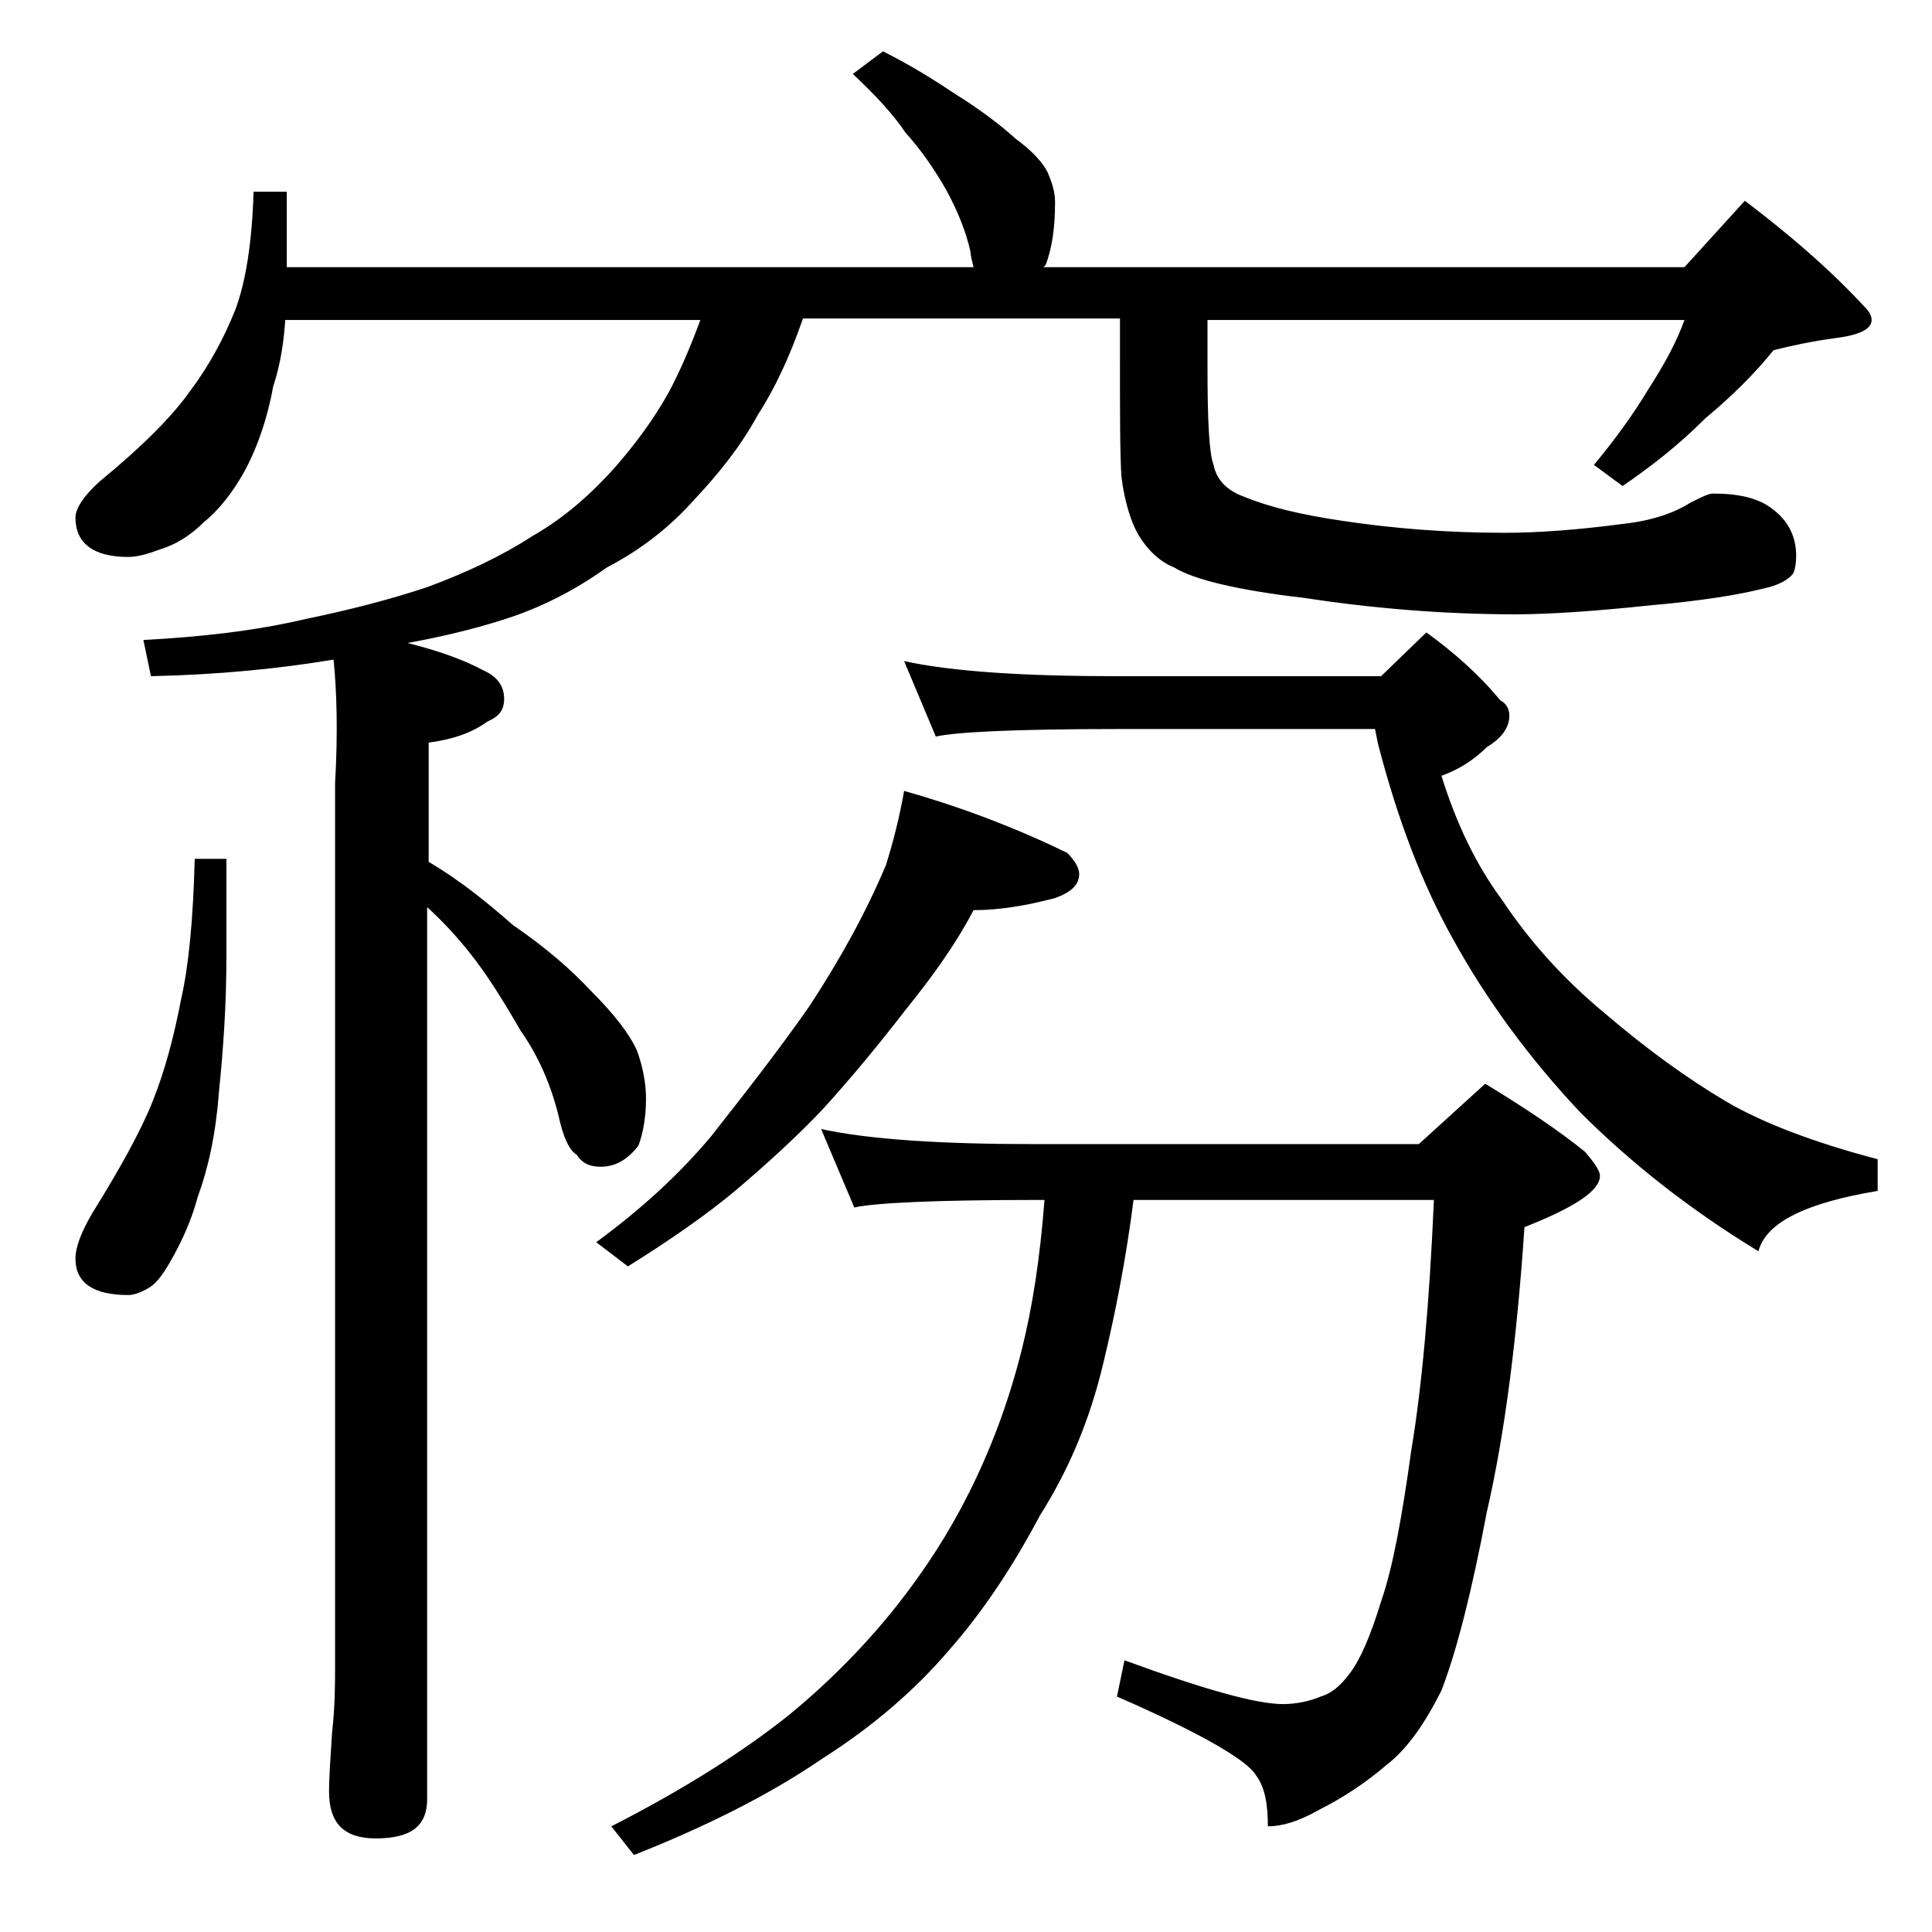 <?xml version="1.0" encoding="utf-8"?>
<!-- Generator: Adobe Illustrator 18.0.0, SVG Export Plug-In . SVG Version: 6.00 Build 0)  -->
<!DOCTYPE svg PUBLIC "-//W3C//DTD SVG 1.1//EN" "http://www.w3.org/Graphics/SVG/1.1/DTD/svg11.dtd">
<svg version="1.1" id="Layer_1" xmlns="http://www.w3.org/2000/svg" xmlns:xlink="http://www.w3.org/1999/xlink" x="0px" y="0px"
	 viewBox="0 0 128 128" enable-background="new 0 0 128 128" xml:space="preserve">
<path d="M22.1,43.7c-3.6,0.6-7.6,1-12.1,1.1l-0.5-2.4c3.8-0.2,7.4-0.6,10.8-1.4c2.9-0.6,5.6-1.3,8-2.1c2.7-1,5-2.1,7-3.4
	c2.1-1.2,3.9-2.8,5.5-4.6c1.3-1.5,2.5-3.1,3.5-4.9c0.7-1.3,1.4-2.9,2.1-4.8H18.9c-0.1,1.4-0.3,2.9-0.8,4.4c-0.4,2.2-1.1,4.2-2,5.8
	c-0.7,1.2-1.5,2.3-2.6,3.2c-0.9,0.9-1.9,1.5-2.9,1.8c-0.8,0.3-1.5,0.5-2.1,0.5C6.2,36.9,5,36,5,34.3c0-0.6,0.5-1.4,1.6-2.4
	c2.8-2.3,4.8-4.3,6-6c1.2-1.6,2.2-3.4,3-5.4c0.7-1.9,1.1-4.5,1.2-7.8H19v5h45.5c-0.1-0.4-0.2-0.8-0.2-1c-0.3-1.4-0.9-2.8-1.6-4.1
	C61.9,11.2,61,9.9,60,8.8c-0.8-1.2-2-2.5-3.5-3.9l2-1.5c1.8,0.9,3.4,1.9,4.9,2.9c1.6,1,2.9,2,3.9,2.9c1.1,0.8,1.8,1.6,2.1,2.2
	c0.3,0.7,0.5,1.3,0.5,2c0,1.7-0.2,3-0.6,4.1c-0.1,0.2-0.2,0.2-0.2,0.2h42.5l4-4.4c2.9,2.2,5.6,4.5,8,7.1c0.2,0.2,0.4,0.5,0.4,0.8
	c0,0.6-0.8,1-2.4,1.2c-1.5,0.2-2.9,0.5-4.1,0.8c-1.2,1.5-2.7,3-4.5,4.5c-1.8,1.8-3.6,3.2-5.5,4.5l-1.9-1.4c1.5-1.8,2.7-3.5,3.6-5
	c1.1-1.7,1.9-3.2,2.4-4.6H80v3.1c0,3.5,0.1,5.7,0.4,6.5c0.2,1,0.9,1.7,2,2.1c1.7,0.7,3.8,1.2,6.5,1.6c3.3,0.5,6.9,0.8,10.8,0.8
	c2.2,0,4.9-0.2,7.9-0.6c1.8-0.2,3.3-0.7,4.4-1.4c0.8-0.4,1.2-0.6,1.5-0.6c1.7,0,3,0.3,3.9,1c1.1,0.8,1.6,1.9,1.6,3.1
	c0,0.6-0.1,1-0.2,1.2c-0.3,0.4-1,0.8-2,1c-1.6,0.4-4,0.8-7.4,1.1c-3.8,0.4-6.8,0.6-9,0.6c-4.8,0-9.5-0.4-14.1-1.1
	c-4.3-0.5-7.2-1.2-8.5-2c-1-0.4-1.8-1.2-2.4-2.2c-0.5-0.9-0.9-2.2-1.1-3.8c-0.1-1.4-0.1-4.1-0.1-8v-2.5H53.2c-0.9,2.6-1.9,4.7-3,6.4
	c-1.2,2.2-2.7,4-4.2,5.6c-1.6,1.8-3.5,3.3-5.8,4.5c-2.1,1.5-4.4,2.7-7,3.5c-1.9,0.6-4,1.1-6.2,1.5c2,0.5,3.7,1.1,5,1.8
	c0.9,0.4,1.4,1,1.4,1.9c0,0.8-0.4,1.2-1.1,1.5c-1.1,0.8-2.4,1.2-3.9,1.4v7.9c2.2,1.3,4,2.8,5.6,4.2c2.2,1.5,3.9,3,5.2,4.4
	c1.5,1.5,2.5,2.8,3,3.9c0.4,1.1,0.6,2.2,0.6,3.2c0,1.2-0.2,2.3-0.5,3.1c-0.7,0.9-1.5,1.4-2.5,1.4c-0.7,0-1.2-0.2-1.6-0.8
	c-0.5-0.3-0.9-1.2-1.2-2.6c-0.5-2-1.3-3.9-2.5-5.6c-1.1-1.9-2.2-3.7-3.4-5.2c-0.8-1-1.7-2-2.8-3v59.1c0,1.8-1.1,2.6-3.4,2.6
	c-2.1,0-3.1-1-3.1-3.1c0-1,0.1-2.3,0.2-3.9c0.2-1.8,0.2-3.2,0.2-4.5V51.9C22.4,48.4,22.3,45.7,22.1,43.7z M12.9,56.9H15v6.5
	c0,3.1-0.2,6.1-0.5,9c-0.2,2.7-0.7,5-1.4,6.9c-0.4,1.5-1,2.8-1.6,3.9c-0.6,1.1-1.1,1.8-1.6,2.1c-0.5,0.3-1,0.5-1.4,0.5
	C6.2,85.8,5,85,5,83.4c0-0.8,0.4-1.8,1.1-3c1.8-2.9,3.2-5.4,4-7.4c0.8-2,1.4-4.2,1.9-6.8C12.5,64,12.8,60.9,12.9,56.9z M59.9,52.4
	c3.9,1.1,7.5,2.5,10.8,4.1c0.5,0.5,0.8,1,0.8,1.4c0,0.7-0.5,1.2-1.6,1.6c-1.9,0.5-3.7,0.8-5.4,0.8c-1.2,2.3-2.8,4.5-4.5,6.6
	c-1.7,2.2-3.5,4.4-5.5,6.6c-1.8,1.9-3.8,3.7-5.8,5.4c-1.8,1.5-4.2,3.2-7.1,5l-2.1-1.6c3-2.2,5.5-4.5,7.6-7c2.2-2.8,4.4-5.6,6.5-8.6
	c2.1-3.2,3.8-6.3,5.1-9.4C59.2,55.7,59.6,54.1,59.9,52.4z M54.4,74.8c3.2,0.7,8,1,14.1,1H94l4.4-4c2.8,1.7,5,3.2,6.6,4.5
	c0.7,0.8,1,1.3,1,1.6c0,1-1.7,2.1-5,3.4c-0.5,7.4-1.3,13.7-2.5,18.9c-1,5.3-2,9.2-3,11.8c-1.1,2.2-2.3,3.9-3.6,4.9
	c-1.4,1.2-2.9,2.2-4.5,3c-1.4,0.8-2.5,1.1-3.4,1.1c0-1.5-0.2-2.6-0.8-3.4c-0.6-1-3.7-2.8-9.2-5.2l0.5-2.4c5.2,1.9,8.7,2.9,10.5,2.9
	c0.9,0,1.8-0.2,2.5-0.5c0.7-0.2,1.3-0.7,1.9-1.5c0.7-0.9,1.4-2.5,2.1-4.8c0.8-2.3,1.4-5.7,2-10c0.7-4.2,1.2-9.7,1.5-16.6H75.1
	c-0.5,3.9-1.2,7.5-2,10.8c-0.9,3.8-2.3,7.1-4.2,10.1c-1.8,3.4-3.8,6.4-6,8.9c-2.3,2.7-5.1,5.1-8.4,7.2c-3.5,2.4-7.7,4.5-12.5,6.4
	l-1.5-1.9c4.9-2.5,8.8-5,11.8-7.4c2.8-2.3,5.2-4.8,7.1-7.2c1.9-2.4,3.5-4.9,4.8-7.5c1.4-2.8,2.6-5.9,3.5-9.5c0.7-2.8,1.2-6,1.5-9.9
	h-0.6c-6.7,0-10.7,0.2-12,0.5L54.4,74.8z M59.9,43.8c3.2,0.7,8,1,14.1,1h17.5l3-2.9c1.8,1.3,3.5,2.8,4.9,4.5c0.4,0.2,0.6,0.6,0.6,1
	c0,0.8-0.5,1.5-1.5,2.1c-0.9,0.9-1.9,1.5-3,1.9c1,3.2,2.3,5.9,4,8.2c1.8,2.7,4,5.2,6.9,7.6c2.7,2.3,5.3,4.2,8,5.8
	c2.4,1.4,5.8,2.7,10,3.8v2.1c-4.8,0.8-7.4,2.1-7.9,4c-4.6-2.8-8.5-5.9-11.8-9.2c-3.3-3.5-6.2-7.4-8.5-11.6c-2-3.6-3.6-7.8-4.9-12.8
	l-0.2-1H74c-6.7,0-10.7,0.2-12,0.5L59.9,43.8z"/>
</svg>
